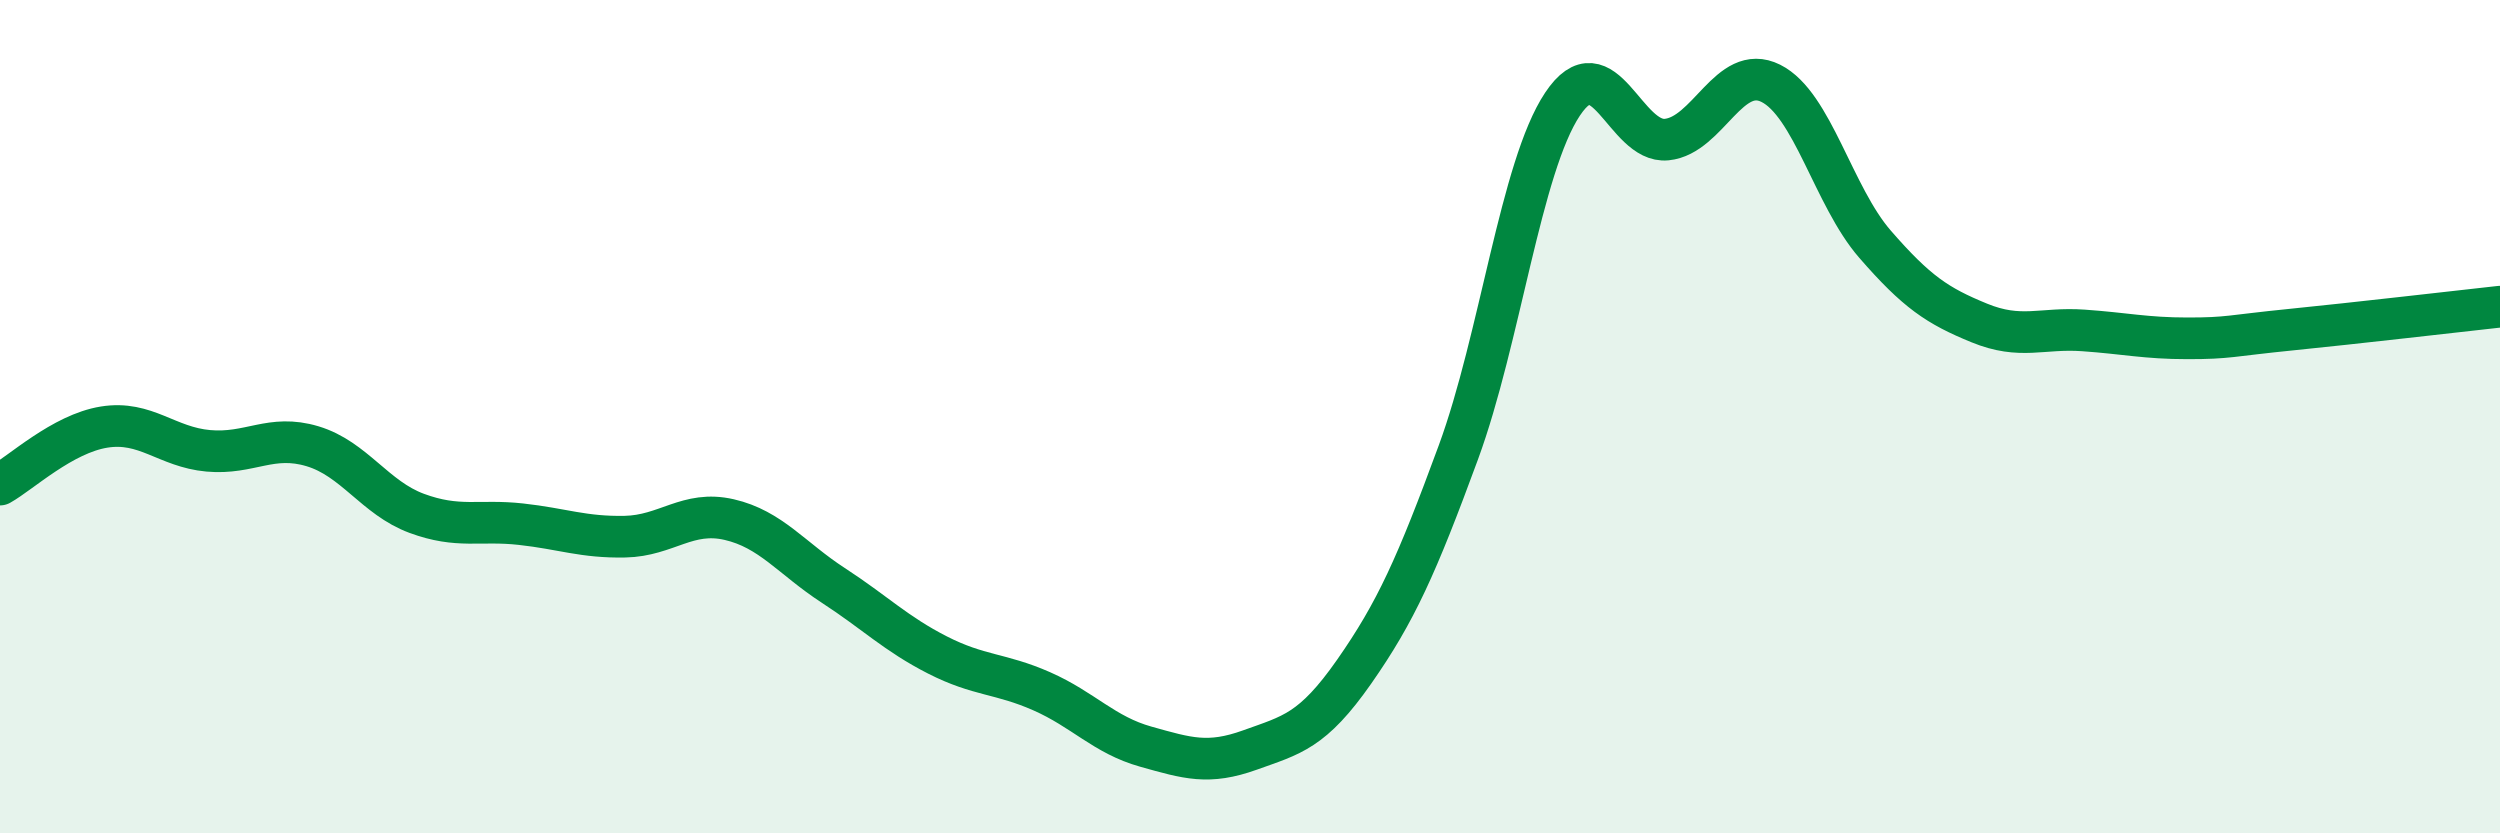 
    <svg width="60" height="20" viewBox="0 0 60 20" xmlns="http://www.w3.org/2000/svg">
      <path
        d="M 0,11.63 C 0.5,11.35 1.5,10.41 2.5,10.25 C 3.5,10.09 4,10.73 5,10.82 C 6,10.91 6.5,10.41 7.5,10.71 C 8.5,11.01 9,11.95 10,12.32 C 11,12.69 11.5,12.47 12.5,12.58 C 13.5,12.69 14,12.9 15,12.88 C 16,12.86 16.5,12.24 17.5,12.47 C 18.5,12.7 19,13.4 20,14.05 C 21,14.7 21.5,15.21 22.5,15.72 C 23.5,16.23 24,16.15 25,16.59 C 26,17.03 26.5,17.64 27.5,17.92 C 28.5,18.2 29,18.36 30,18 C 31,17.64 31.5,17.55 32.5,16.12 C 33.5,14.69 34,13.58 35,10.86 C 36,8.14 36.5,4 37.5,2.5 C 38.5,1 39,3.45 40,3.35 C 41,3.25 41.5,1.5 42.5,2 C 43.5,2.5 44,4.71 45,5.86 C 46,7.01 46.5,7.34 47.5,7.75 C 48.5,8.16 49,7.86 50,7.93 C 51,8 51.5,8.12 52.5,8.12 C 53.5,8.12 53.5,8.06 55,7.91 C 56.5,7.76 59,7.47 60,7.36L60 20L0 20Z"
        fill="#008740"
        opacity="0.1"
        stroke-linecap="round"
        stroke-linejoin="round"
      />
      <path
        d="M 0,11.63 C 0.5,11.35 1.5,10.41 2.5,10.25 C 3.5,10.09 4,10.73 5,10.82 C 6,10.91 6.5,10.41 7.5,10.71 C 8.5,11.01 9,11.95 10,12.32 C 11,12.69 11.5,12.47 12.5,12.58 C 13.5,12.69 14,12.9 15,12.88 C 16,12.86 16.5,12.24 17.5,12.47 C 18.5,12.7 19,13.4 20,14.05 C 21,14.7 21.5,15.21 22.5,15.72 C 23.5,16.23 24,16.15 25,16.59 C 26,17.03 26.5,17.64 27.5,17.92 C 28.5,18.2 29,18.36 30,18 C 31,17.64 31.5,17.55 32.5,16.12 C 33.5,14.69 34,13.58 35,10.86 C 36,8.14 36.5,4 37.5,2.5 C 38.5,1 39,3.45 40,3.35 C 41,3.25 41.5,1.5 42.5,2 C 43.5,2.5 44,4.71 45,5.86 C 46,7.01 46.5,7.34 47.5,7.75 C 48.5,8.16 49,7.86 50,7.93 C 51,8 51.5,8.12 52.5,8.12 C 53.5,8.12 53.5,8.06 55,7.91 C 56.5,7.76 59,7.47 60,7.36"
        stroke="#008740"
        stroke-width="1"
        fill="none"
        stroke-linecap="round"
        stroke-linejoin="round"
      />
    </svg>
  
